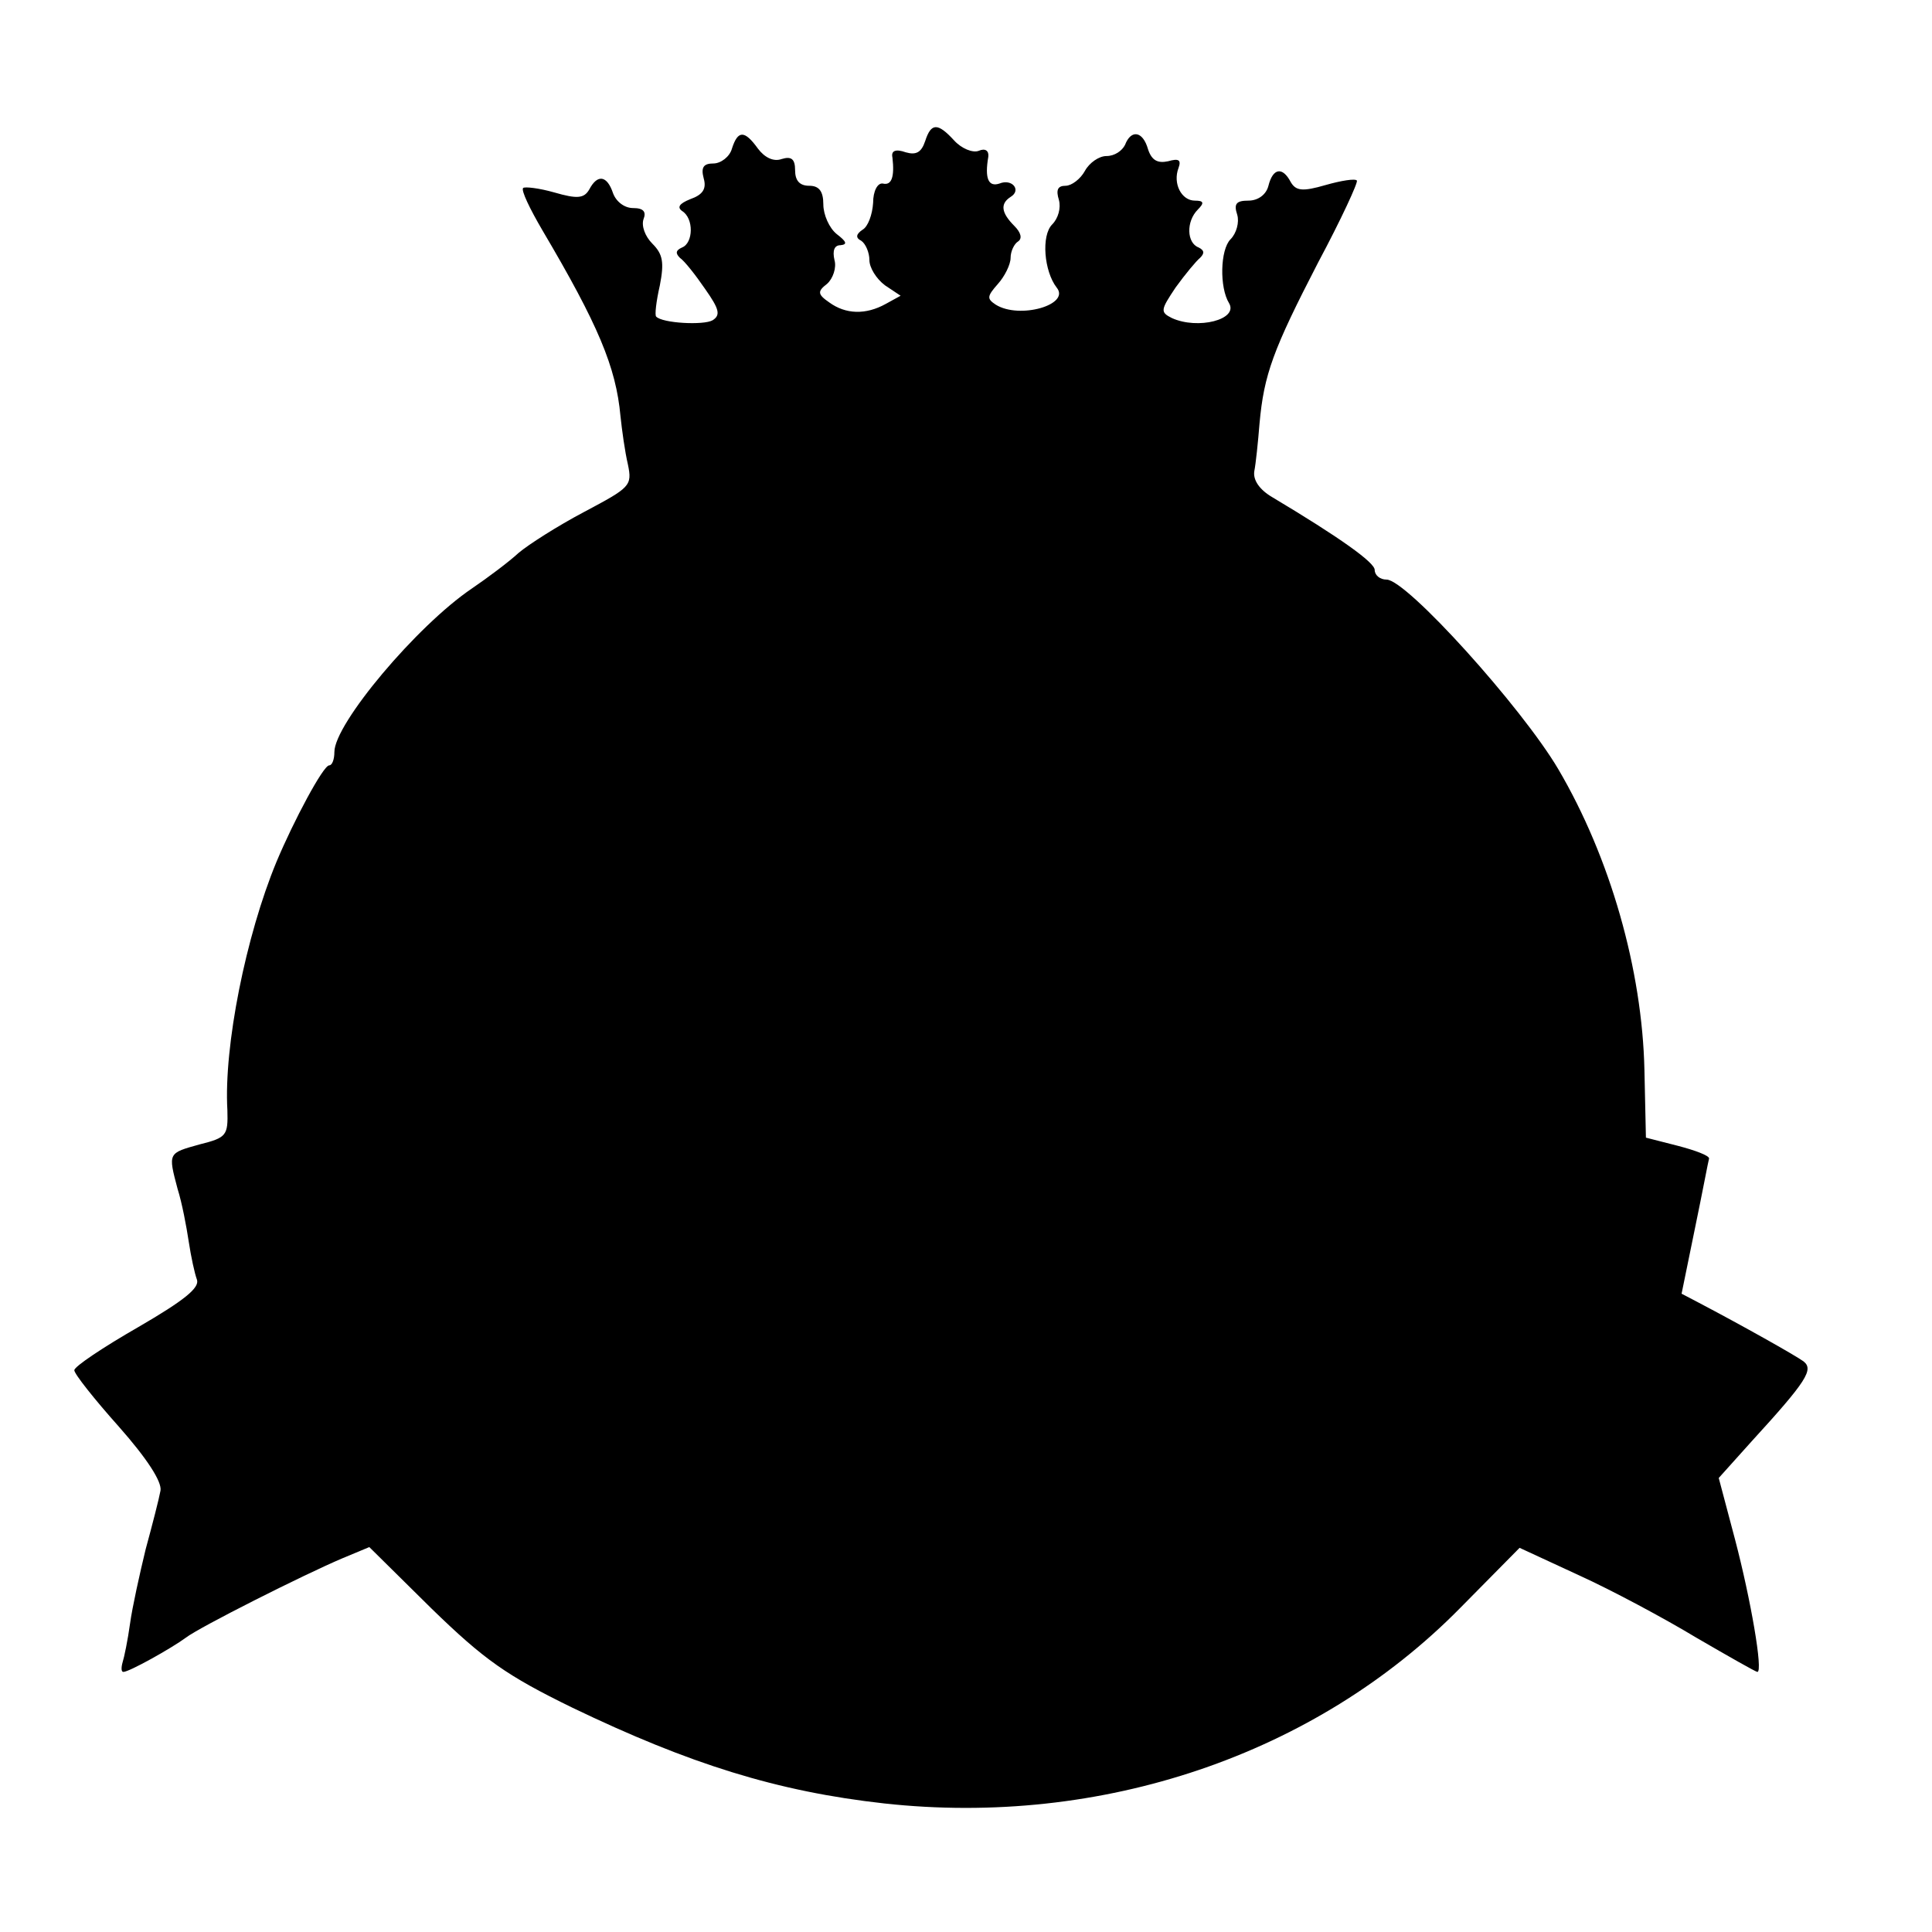 <?xml version="1.0" standalone="no"?>
<!DOCTYPE svg PUBLIC "-//W3C//DTD SVG 20010904//EN"
 "http://www.w3.org/TR/2001/REC-SVG-20010904/DTD/svg10.dtd">
<svg version="1.0" xmlns="http://www.w3.org/2000/svg"
 width="260pt" height="260pt" viewBox="0 0 260 260"
 preserveAspectRatio="xMidYMid meet">
<g transform="translate(0,260) scale(0.1,-0.1)"
fill="#000000" stroke="none">
<path d="M1245 2410 c-5 -15 -12 -19 -26 -15 -14 5 -20 2 -18 -7 3 -26 -1 -38
-13 -35 -7 1 -13 -10 -13 -26 -1 -16 -7 -32 -14 -36 -9 -6 -10 -11 -2 -15 6
-4 11 -16 11 -26 0 -10 9 -25 21 -34 l21 -14 -20 -11 c-27 -15 -54 -14 -76 2
-16 11 -16 15 -3 25 8 7 13 22 10 32 -3 13 0 20 8 20 10 1 8 5 -5 15 -10 8
-18 26 -18 40 0 18 -6 25 -19 25 -13 0 -19 7 -19 21 0 15 -5 19 -18 15 -11 -4
-23 2 -32 14 -18 25 -27 25 -35 0 -3 -11 -15 -20 -25 -20 -13 0 -17 -5 -13
-20 4 -14 -1 -22 -18 -28 -15 -6 -18 -11 -11 -16 16 -10 15 -43 0 -49 -9 -4
-9 -8 -3 -14 6 -4 21 -23 34 -42 19 -27 21 -35 10 -42 -12 -7 -68 -4 -76 5 -2
2 0 20 5 42 6 31 4 42 -10 56 -10 10 -15 24 -12 33 4 10 0 15 -14 15 -12 0
-23 9 -27 20 -8 24 -21 26 -32 5 -7 -12 -16 -13 -47 -4 -21 6 -40 8 -42 6 -3
-3 9 -28 26 -57 75 -127 99 -184 105 -250 2 -19 6 -48 10 -65 6 -29 3 -31 -59
-64 -36 -19 -75 -44 -88 -55 -13 -12 -41 -33 -63 -48 -74 -50 -185 -182 -185
-220 0 -10 -3 -18 -7 -18 -8 0 -48 -75 -71 -130 -41 -99 -71 -248 -66 -334 1
-34 -1 -37 -37 -46 -43 -12 -43 -11 -30 -60 6 -19 12 -51 15 -71 3 -20 8 -43
11 -51 4 -11 -17 -28 -79 -64 -47 -27 -86 -53 -86 -58 0 -5 27 -39 60 -76 38
-43 58 -74 56 -86 -2 -11 -11 -46 -20 -79 -8 -33 -18 -78 -21 -100 -3 -22 -8
-46 -10 -52 -2 -7 -2 -13 1 -13 8 0 65 32 84 46 18 14 159 85 211 107 l36 15
84 -83 c71 -69 101 -90 189 -133 158 -76 276 -113 420 -129 292 -32 580 65
775 263 l80 81 80 -37 c44 -20 115 -58 158 -84 43 -25 80 -46 82 -46 8 0 -9
98 -30 178 l-22 83 44 49 c75 82 84 97 70 108 -11 8 -82 48 -143 80 l-21 11
18 88 c10 48 18 91 19 94 0 4 -19 11 -42 17 l-43 11 -2 91 c-3 135 -46 286
-116 405 -49 83 -204 255 -231 255 -9 0 -16 6 -16 13 0 10 -46 43 -138 98 -17
10 -26 23 -24 35 2 10 5 39 7 64 6 66 18 99 79 217 31 58 54 108 52 110 -2 3
-21 0 -42 -6 -31 -9 -40 -8 -47 4 -11 21 -24 19 -30 -5 -3 -12 -14 -20 -27
-20 -16 0 -20 -4 -15 -19 3 -10 -1 -25 -9 -33 -14 -14 -15 -65 -2 -86 13 -22
-42 -36 -77 -20 -16 8 -15 11 5 41 13 18 28 36 33 40 6 6 6 10 -2 14 -16 6
-17 35 -1 51 9 9 8 12 -4 12 -18 0 -30 23 -22 44 4 11 0 13 -14 9 -14 -3 -22
1 -27 16 -7 25 -23 27 -31 6 -4 -8 -14 -15 -25 -15 -10 0 -23 -9 -29 -20 -6
-11 -18 -20 -26 -20 -11 0 -13 -6 -9 -19 3 -11 -1 -25 -9 -33 -15 -15 -11 -63
6 -85 19 -23 -50 -43 -82 -23 -12 8 -12 11 3 28 9 10 17 26 17 35 0 9 5 19 10
22 6 4 4 12 -5 21 -18 18 -19 30 -5 39 15 9 2 25 -15 18 -15 -5 -20 7 -15 36
1 8 -4 12 -13 8 -8 -3 -23 3 -33 14 -22 24 -31 24 -39 -1z"/>
</g>
</svg>
